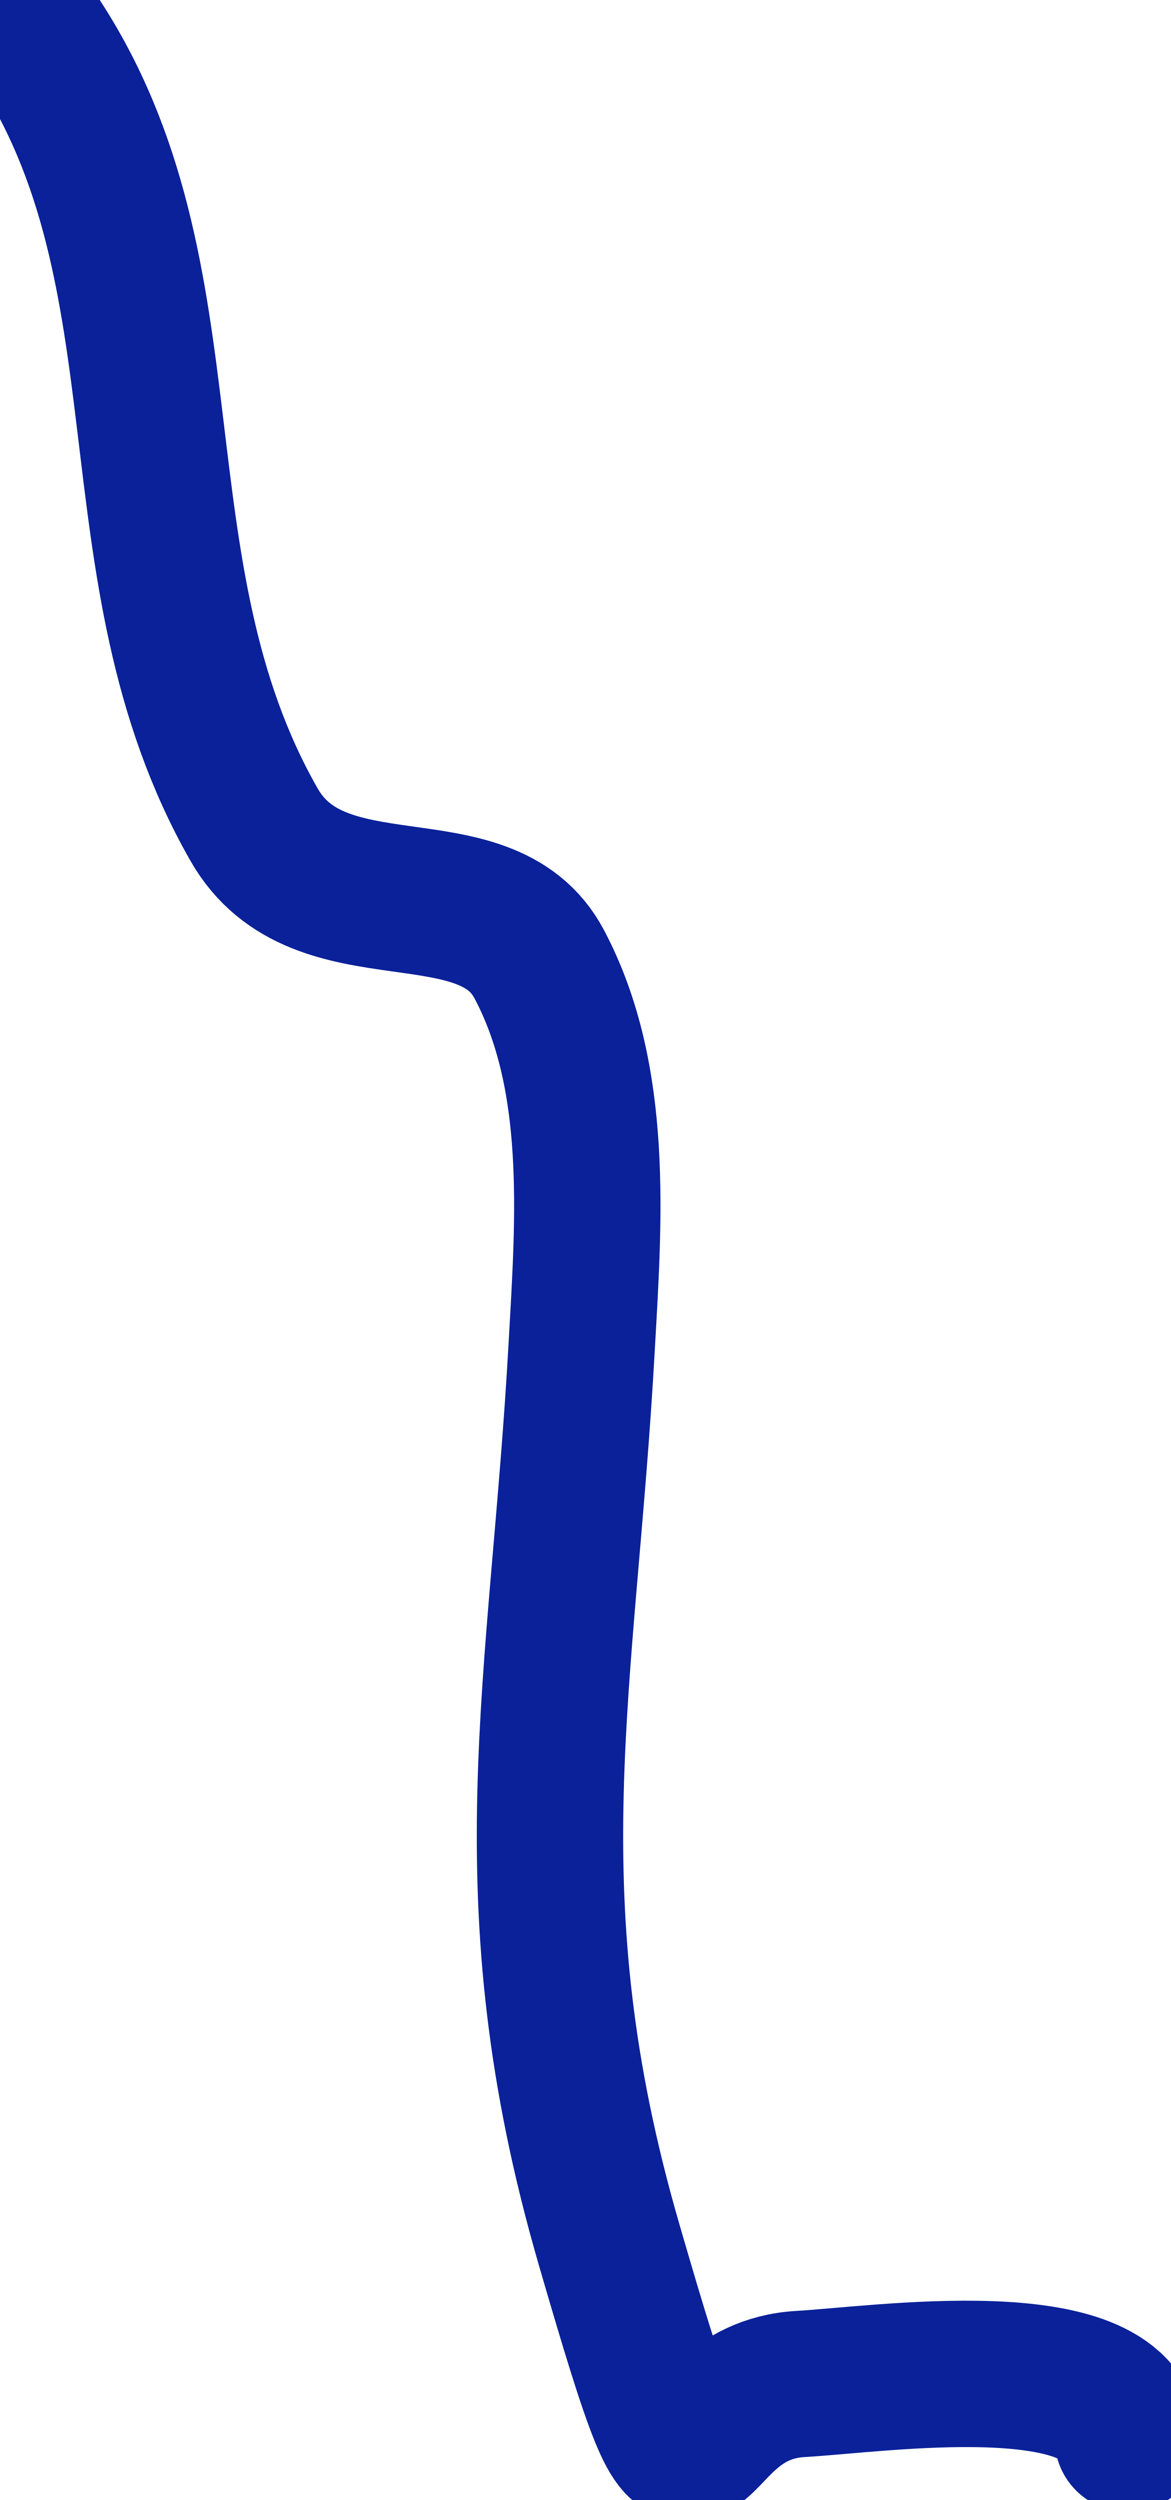 <?xml version="1.0" encoding="UTF-8"?> <svg xmlns="http://www.w3.org/2000/svg" viewBox="0 0 8.00 17.08"><path fill="none" stroke="#0A219A" fill-opacity="1" stroke-width="1" stroke-opacity="1" stroke-linecap="round" id="tSvg109d17fd543" title="Path 5" d="M7.705 16.66C7.625 16.015 6.01 16.255 5.467 16.286C4.551 16.34 4.848 17.701 4.161 15.333C3.472 12.959 3.846 11.513 3.974 9.198C4.023 8.328 4.095 7.363 3.684 6.587C3.315 5.889 2.179 6.409 1.736 5.634C0.74 3.89 1.337 1.885 0.244 0.245"></path></svg> 